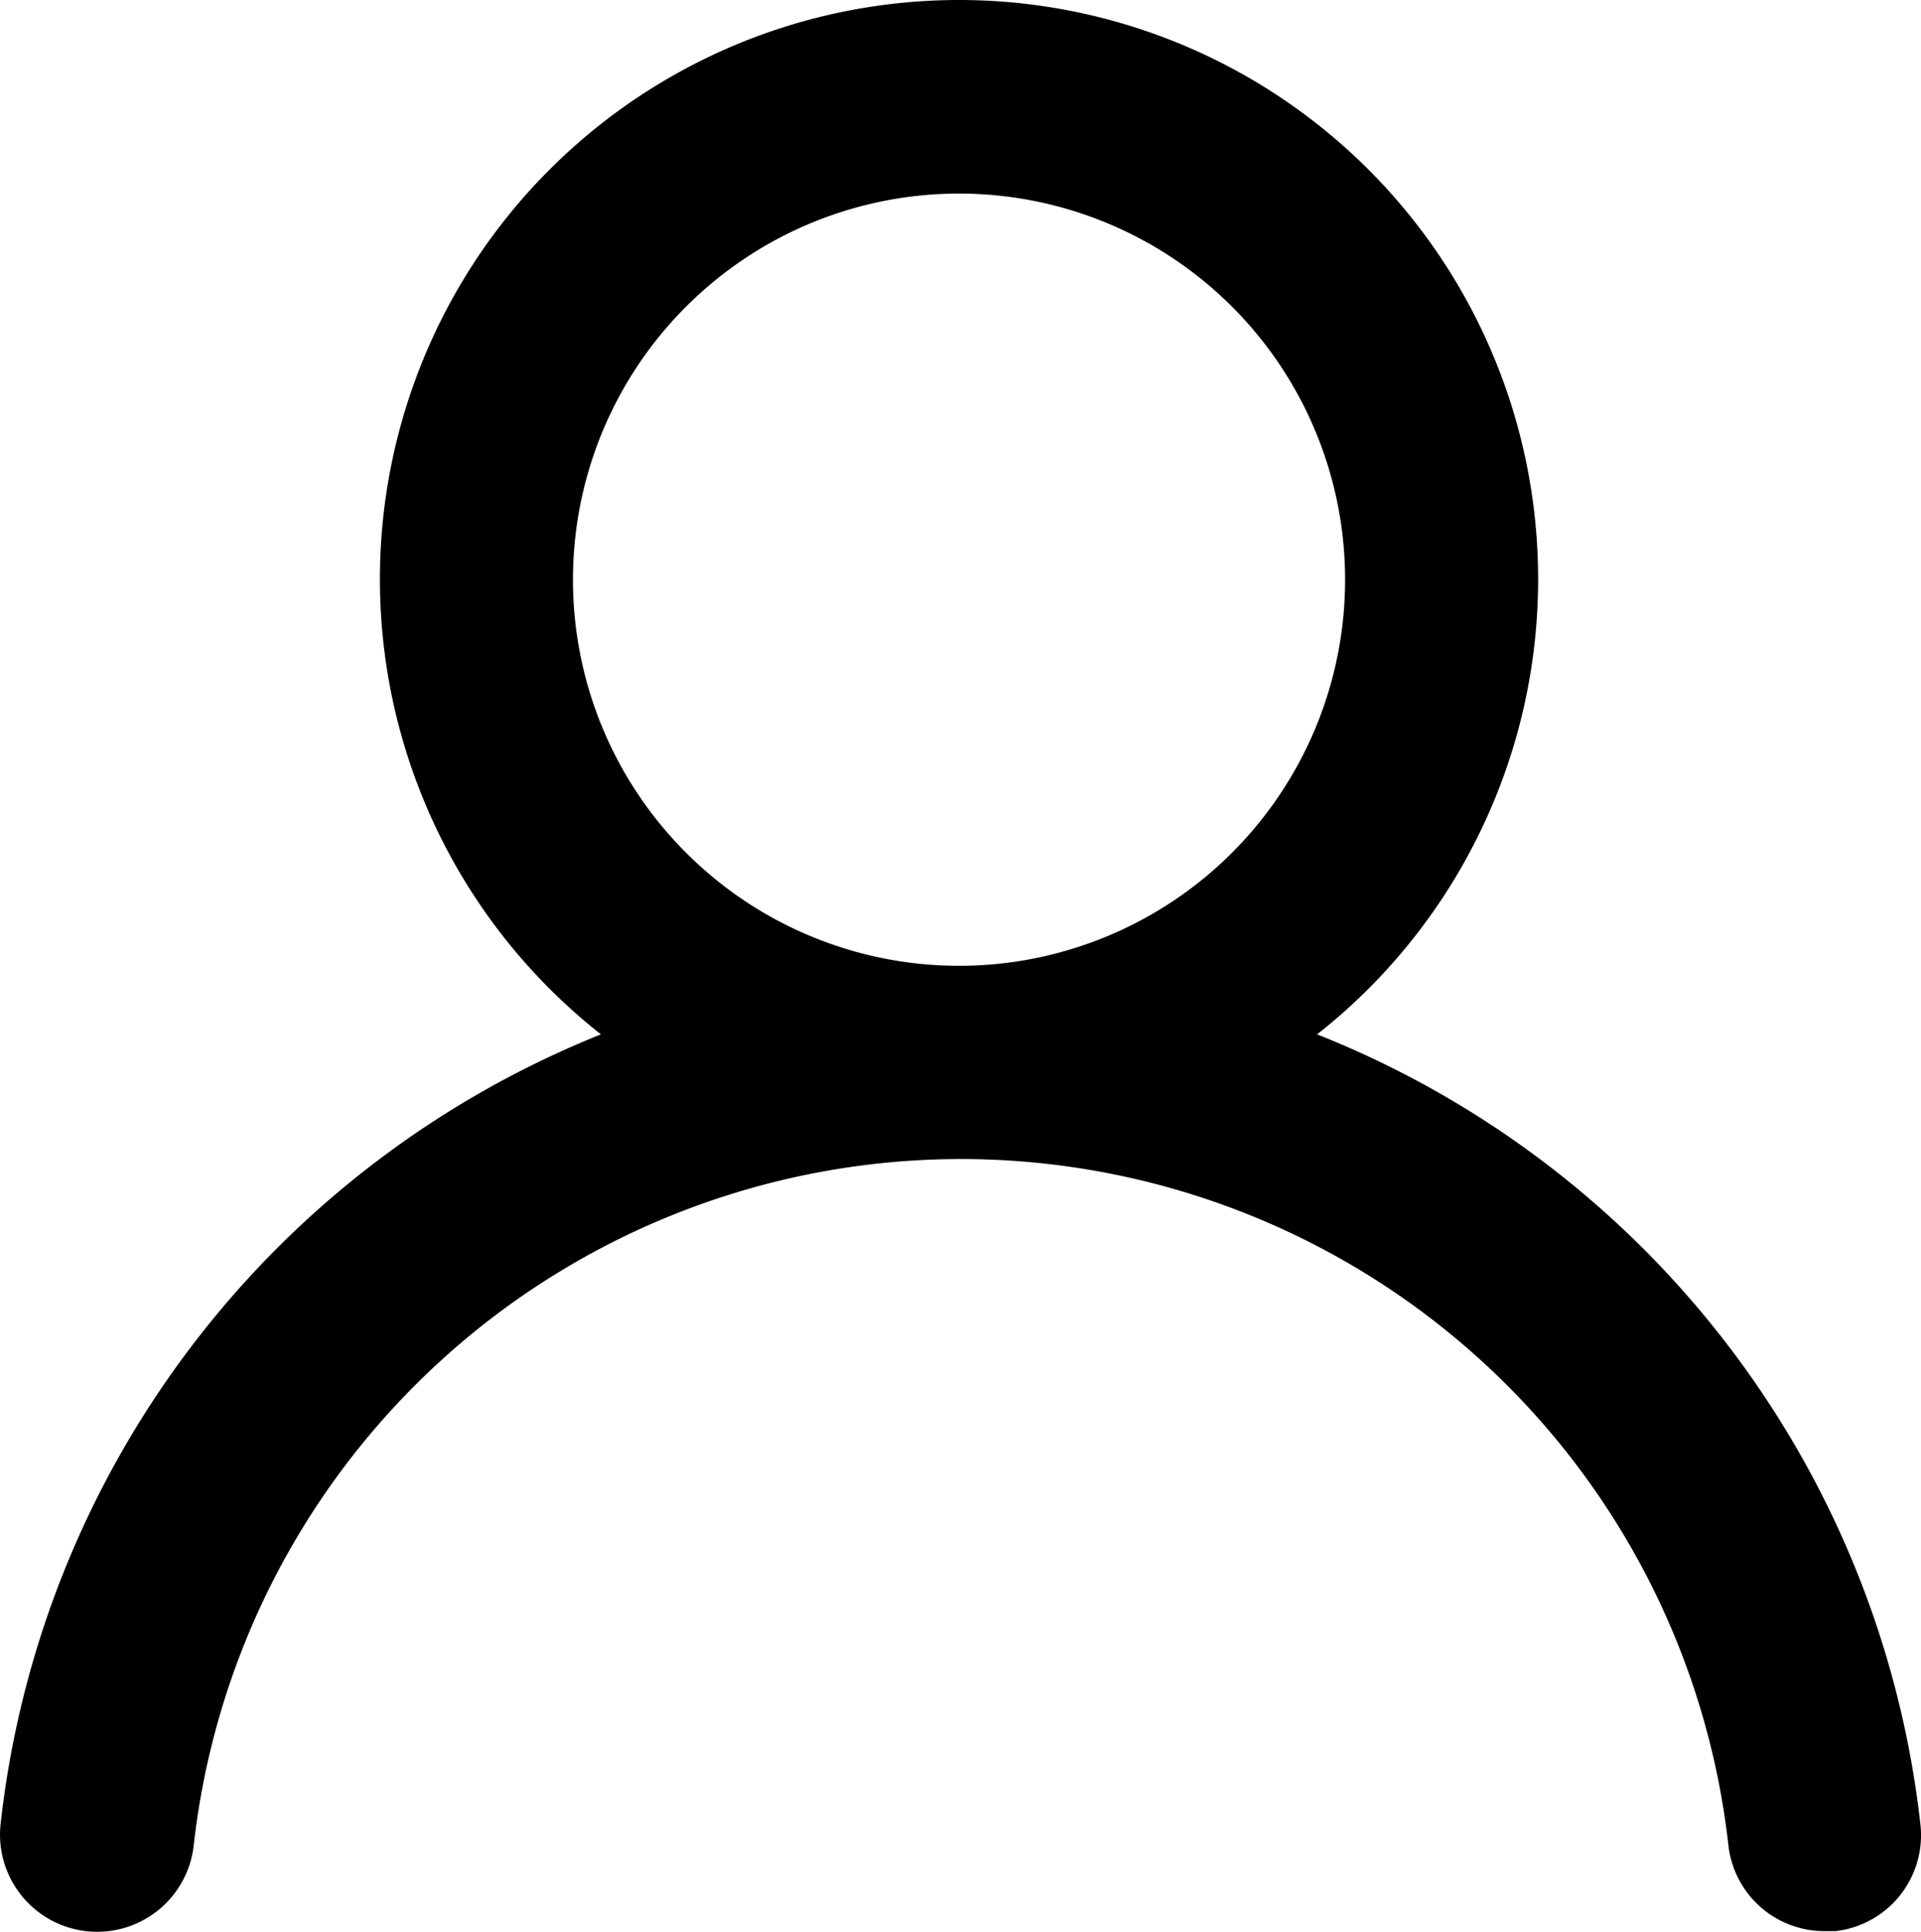 <svg xmlns="http://www.w3.org/2000/svg" width="22.172" height="22.294" viewBox="0 0 22.172 22.294"><path style="fill: #000;" d="M17.266,13.932a6.684,6.684,0,1,0-8.266,0,11.14,11.14,0,0,0-6.929,9.113A1.121,1.121,0,0,0,4.3,23.29a8.912,8.912,0,0,1,17.713,0,1.114,1.114,0,0,0,1.114.991h.123a1.114,1.114,0,0,0,.98-1.225A11.14,11.14,0,0,0,17.266,13.932Zm-4.133-.791a4.456,4.456,0,1,1,4.456-4.456A4.456,4.456,0,0,1,13.133,13.141Z" transform="translate(-2.064 -1.995)"/></svg>